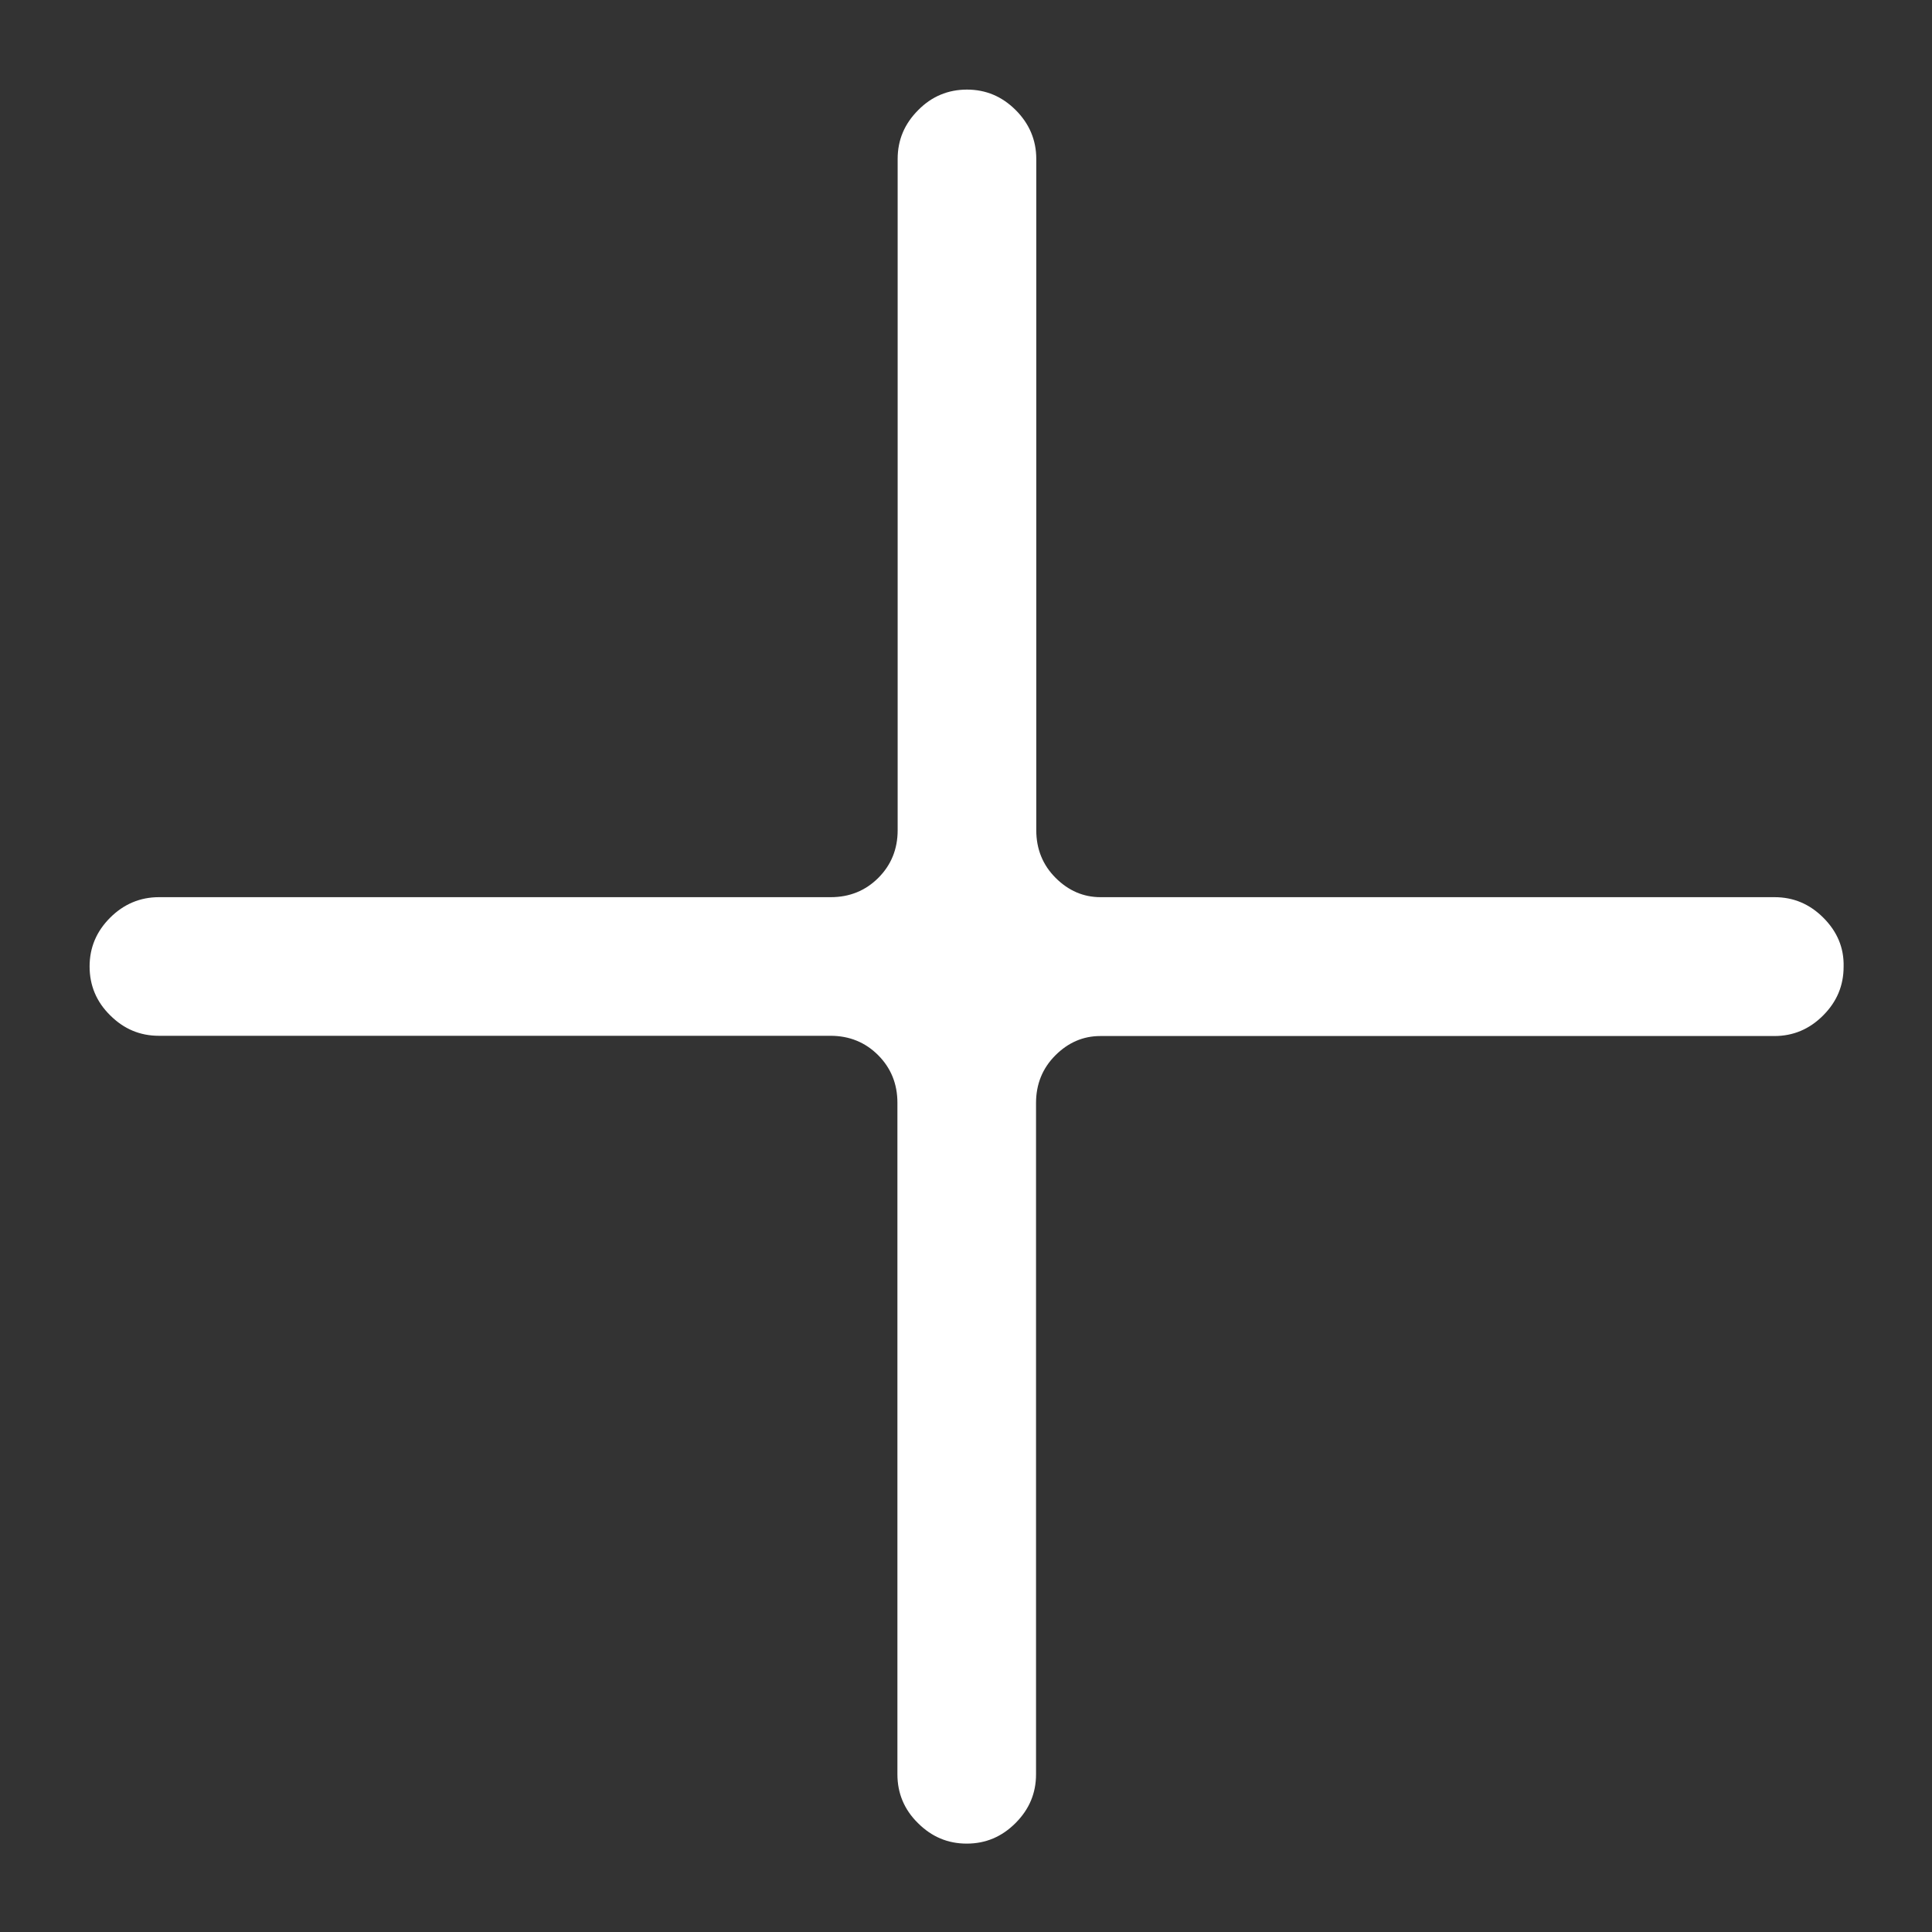 <?xml version="1.0" encoding="utf-8"?>
<!-- Generator: Adobe Illustrator 22.1.0, SVG Export Plug-In . SVG Version: 6.00 Build 0)  -->
<svg version="1.1" xmlns="http://www.w3.org/2000/svg" xmlns:xlink="http://www.w3.org/1999/xlink" x="0px" y="0px"
	 viewBox="0 0 800 800" style="enable-background:new 0 0 800 800;" xml:space="preserve">
<rect x="0" y="0" width="800" height="800" fill="#333333" stroke="none"/>
<style type="text/css">
	.st0{fill:#FFFFFF;}
</style>
<g id="Layer_1">
	<g>
		<path class="st0" d="M755,380c-5.7-5.7-12.4-8.5-20.2-8.5H455.7c-7.1,0-13.3-2.7-18.6-8c-5.3-5.3-8-11.9-8-19.7v-278
			c0-7.8-2.9-14.6-8.5-20.2c-5.7-5.7-12.4-8.5-20.2-8.5c-7.8,0-14.6,2.8-20.2,8.5c-5.7,5.7-8.5,12.4-8.5,20.2v278
			c0,7.8-2.7,14.4-8,19.7c-5.3,5.3-11.9,8-19.7,8H65.8c-7.8,0-14.6,2.9-20.2,8.5c-5.7,5.7-8.5,12.4-8.5,20.2
			c0,7.8,2.8,14.6,8.5,20.2c5.7,5.7,12.4,8.5,20.2,8.5h278.1c7.8,0,14.4,2.7,19.7,8c5.3,5.3,8,11.9,8,19.7v278.1
			c0,7.8,2.8,14.6,8.5,20.2c5.7,5.7,12.4,8.5,20.2,8.5c7.8,0,14.5-2.8,20.2-8.5c5.7-5.7,8.5-12.4,8.5-20.2V456.7
			c0-7.8,2.7-14.4,8-19.7c5.3-5.3,11.5-8,18.6-8h279.1c7.8,0,14.5-2.8,20.2-8.5c5.7-5.7,8.5-12.4,8.5-20.2
			C763.6,392.4,760.7,385.7,755,380"/>
	</g>
</g>
<g id="Layer_2">
</g>
</svg>
